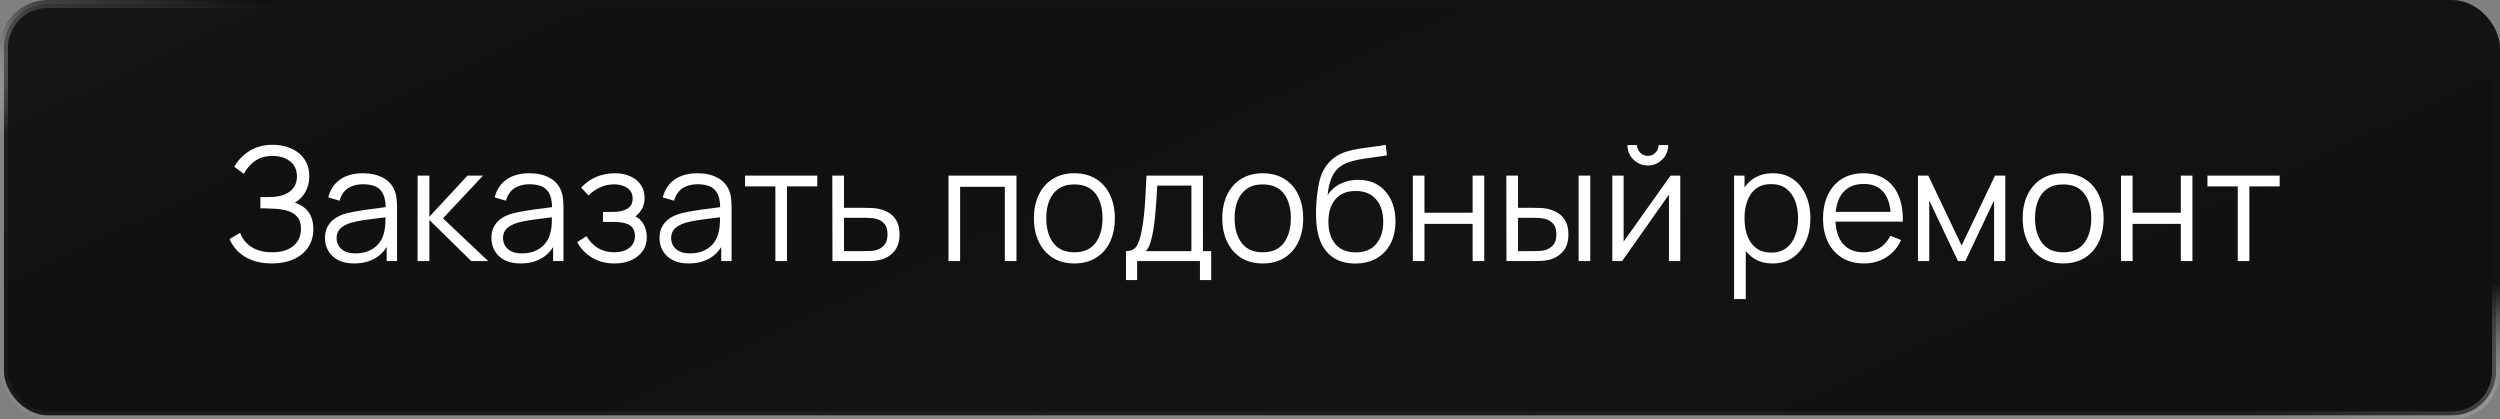 <?xml version="1.0" encoding="UTF-8"?> <svg xmlns="http://www.w3.org/2000/svg" width="316" height="53" viewBox="0 0 316 53" fill="none"><rect x="0" y="0" width="316" height="53" fill="#808080" stroke="none"/><rect x="0.5" y="0.5" width="315" height="52" rx="5.565" fill="url(#paint0_linear_911_2976)" stroke="url(#paint1_linear_911_2976)"></rect><path d="M34.354 33.3C33.374 33.3 32.524 33.157 31.804 32.87C31.09 32.583 30.504 32.207 30.044 31.74C29.584 31.267 29.24 30.757 29.014 30.21L30.354 29.43C30.514 29.883 30.767 30.297 31.114 30.67C31.46 31.043 31.907 31.34 32.454 31.56C33 31.78 33.65 31.89 34.404 31.89C35.184 31.89 35.844 31.767 36.384 31.52C36.93 31.273 37.344 30.927 37.624 30.48C37.904 30.033 38.044 29.513 38.044 28.92C38.044 28.267 37.887 27.76 37.574 27.4C37.26 27.04 36.84 26.787 36.314 26.64C35.787 26.487 35.2 26.4 34.554 26.38C34.067 26.36 33.72 26.347 33.514 26.34C33.307 26.333 33.17 26.33 33.104 26.33C33.037 26.33 32.974 26.33 32.914 26.33V24.91C32.96 24.91 33.084 24.91 33.284 24.91C33.484 24.91 33.697 24.91 33.924 24.91C34.15 24.903 34.33 24.897 34.464 24.89C35.417 24.843 36.167 24.593 36.714 24.14C37.26 23.687 37.534 23.073 37.534 22.3C37.534 21.48 37.244 20.843 36.664 20.39C36.09 19.937 35.347 19.71 34.434 19.71C33.574 19.71 32.847 19.917 32.254 20.33C31.667 20.737 31.187 21.283 30.814 21.97L29.614 21.08C30.067 20.267 30.707 19.6 31.534 19.08C32.36 18.56 33.34 18.3 34.474 18.3C35.08 18.3 35.66 18.383 36.214 18.55C36.774 18.717 37.267 18.963 37.694 19.29C38.127 19.617 38.467 20.03 38.714 20.53C38.967 21.023 39.094 21.603 39.094 22.27C39.094 23.05 38.92 23.73 38.574 24.31C38.234 24.89 37.794 25.327 37.254 25.62C37.987 25.84 38.56 26.227 38.974 26.78C39.394 27.333 39.604 28.057 39.604 28.95C39.604 29.83 39.387 30.597 38.954 31.25C38.52 31.903 37.907 32.41 37.114 32.77C36.327 33.123 35.407 33.3 34.354 33.3ZM44.767 33.3C43.954 33.3 43.271 33.153 42.717 32.86C42.171 32.567 41.761 32.177 41.487 31.69C41.214 31.203 41.077 30.673 41.077 30.1C41.077 29.513 41.194 29.013 41.427 28.6C41.667 28.18 41.991 27.837 42.397 27.57C42.811 27.303 43.287 27.1 43.827 26.96C44.374 26.827 44.977 26.71 45.637 26.61C46.304 26.503 46.954 26.413 47.587 26.34C48.227 26.26 48.787 26.183 49.267 26.11L48.747 26.43C48.767 25.363 48.561 24.573 48.127 24.06C47.694 23.547 46.941 23.29 45.867 23.29C45.127 23.29 44.501 23.457 43.987 23.79C43.481 24.123 43.124 24.65 42.917 25.37L41.487 24.95C41.734 23.983 42.231 23.233 42.977 22.7C43.724 22.167 44.694 21.9 45.887 21.9C46.874 21.9 47.711 22.087 48.397 22.46C49.091 22.827 49.581 23.36 49.867 24.06C50.001 24.373 50.087 24.723 50.127 25.11C50.167 25.497 50.187 25.89 50.187 26.29V33H48.877V30.29L49.257 30.45C48.891 31.377 48.321 32.083 47.547 32.57C46.774 33.057 45.847 33.3 44.767 33.3ZM44.937 32.03C45.624 32.03 46.224 31.907 46.737 31.66C47.251 31.413 47.664 31.077 47.977 30.65C48.291 30.217 48.494 29.73 48.587 29.19C48.667 28.843 48.711 28.463 48.717 28.05C48.724 27.63 48.727 27.317 48.727 27.11L49.287 27.4C48.787 27.467 48.244 27.533 47.657 27.6C47.077 27.667 46.504 27.743 45.937 27.83C45.377 27.917 44.871 28.02 44.417 28.14C44.111 28.227 43.814 28.35 43.527 28.51C43.241 28.663 43.004 28.87 42.817 29.13C42.637 29.39 42.547 29.713 42.547 30.1C42.547 30.413 42.624 30.717 42.777 31.01C42.937 31.303 43.191 31.547 43.537 31.74C43.891 31.933 44.357 32.03 44.937 32.03ZM52.781 33L52.791 22.2H54.271V27.4L59.091 22.2H61.051L55.991 27.6L61.711 33H59.571L54.271 27.8V33H52.781ZM65.802 33.3C64.989 33.3 64.306 33.153 63.752 32.86C63.206 32.567 62.796 32.177 62.523 31.69C62.249 31.203 62.112 30.673 62.112 30.1C62.112 29.513 62.229 29.013 62.462 28.6C62.703 28.18 63.026 27.837 63.432 27.57C63.846 27.303 64.323 27.1 64.862 26.96C65.409 26.827 66.013 26.71 66.672 26.61C67.339 26.503 67.989 26.413 68.623 26.34C69.263 26.26 69.823 26.183 70.302 26.11L69.782 26.43C69.802 25.363 69.596 24.573 69.162 24.06C68.729 23.547 67.976 23.29 66.903 23.29C66.162 23.29 65.536 23.457 65.022 23.79C64.516 24.123 64.159 24.65 63.953 25.37L62.523 24.95C62.769 23.983 63.266 23.233 64.013 22.7C64.759 22.167 65.729 21.9 66.922 21.9C67.909 21.9 68.746 22.087 69.433 22.46C70.126 22.827 70.616 23.36 70.903 24.06C71.036 24.373 71.123 24.723 71.162 25.11C71.203 25.497 71.222 25.89 71.222 26.29V33H69.912V30.29L70.293 30.45C69.926 31.377 69.356 32.083 68.582 32.57C67.809 33.057 66.882 33.3 65.802 33.3ZM65.972 32.03C66.659 32.03 67.259 31.907 67.772 31.66C68.286 31.413 68.699 31.077 69.013 30.65C69.326 30.217 69.529 29.73 69.623 29.19C69.703 28.843 69.746 28.463 69.752 28.05C69.759 27.63 69.763 27.317 69.763 27.11L70.323 27.4C69.823 27.467 69.279 27.533 68.692 27.6C68.112 27.667 67.539 27.743 66.972 27.83C66.412 27.917 65.906 28.02 65.453 28.14C65.146 28.227 64.849 28.35 64.562 28.51C64.276 28.663 64.039 28.87 63.852 29.13C63.672 29.39 63.583 29.713 63.583 30.1C63.583 30.413 63.659 30.717 63.812 31.01C63.972 31.303 64.226 31.547 64.573 31.74C64.926 31.933 65.392 32.03 65.972 32.03ZM77.716 33.3C76.629 33.3 75.679 33.063 74.866 32.59C74.059 32.11 73.422 31.447 72.956 30.6L74.136 29.85C74.529 30.517 75.019 31.023 75.606 31.37C76.192 31.717 76.866 31.89 77.626 31.89C78.419 31.89 79.056 31.707 79.536 31.34C80.016 30.973 80.256 30.47 80.256 29.83C80.256 29.39 80.152 29.04 79.946 28.78C79.746 28.52 79.439 28.333 79.026 28.22C78.619 28.107 78.109 28.05 77.496 28.05H76.216V26.79H77.476C78.222 26.79 78.822 26.657 79.276 26.39C79.736 26.117 79.966 25.69 79.966 25.11C79.966 24.497 79.736 24.043 79.276 23.75C78.822 23.45 78.279 23.3 77.646 23.3C77.006 23.3 76.399 23.433 75.826 23.7C75.259 23.96 74.782 24.297 74.396 24.71L73.456 23.72C73.996 23.127 74.626 22.677 75.346 22.37C76.072 22.057 76.876 21.9 77.756 21.9C78.449 21.9 79.076 22.023 79.636 22.27C80.202 22.51 80.649 22.863 80.976 23.33C81.309 23.797 81.476 24.357 81.476 25.01C81.476 25.623 81.326 26.153 81.026 26.6C80.732 27.047 80.316 27.417 79.776 27.71L79.696 27.16C80.162 27.247 80.549 27.433 80.856 27.72C81.162 28.007 81.389 28.35 81.536 28.75C81.682 29.15 81.756 29.557 81.756 29.97C81.756 30.657 81.576 31.25 81.216 31.75C80.862 32.243 80.379 32.627 79.766 32.9C79.159 33.167 78.476 33.3 77.716 33.3ZM87.052 33.3C86.239 33.3 85.556 33.153 85.002 32.86C84.456 32.567 84.046 32.177 83.772 31.69C83.499 31.203 83.362 30.673 83.362 30.1C83.362 29.513 83.479 29.013 83.713 28.6C83.953 28.18 84.276 27.837 84.683 27.57C85.096 27.303 85.573 27.1 86.112 26.96C86.659 26.827 87.263 26.71 87.922 26.61C88.589 26.503 89.239 26.413 89.873 26.34C90.513 26.26 91.073 26.183 91.552 26.11L91.032 26.43C91.052 25.363 90.846 24.573 90.412 24.06C89.979 23.547 89.226 23.29 88.153 23.29C87.412 23.29 86.786 23.457 86.272 23.79C85.766 24.123 85.409 24.65 85.203 25.37L83.772 24.95C84.019 23.983 84.516 23.233 85.263 22.7C86.009 22.167 86.979 21.9 88.172 21.9C89.159 21.9 89.996 22.087 90.683 22.46C91.376 22.827 91.866 23.36 92.153 24.06C92.286 24.373 92.373 24.723 92.412 25.11C92.453 25.497 92.472 25.89 92.472 26.29V33H91.162V30.29L91.543 30.45C91.176 31.377 90.606 32.083 89.832 32.57C89.059 33.057 88.132 33.3 87.052 33.3ZM87.222 32.03C87.909 32.03 88.509 31.907 89.022 31.66C89.536 31.413 89.949 31.077 90.263 30.65C90.576 30.217 90.779 29.73 90.873 29.19C90.953 28.843 90.996 28.463 91.002 28.05C91.009 27.63 91.013 27.317 91.013 27.11L91.573 27.4C91.073 27.467 90.529 27.533 89.942 27.6C89.362 27.667 88.789 27.743 88.222 27.83C87.662 27.917 87.156 28.02 86.703 28.14C86.396 28.227 86.099 28.35 85.812 28.51C85.526 28.663 85.289 28.87 85.103 29.13C84.922 29.39 84.832 29.713 84.832 30.1C84.832 30.413 84.909 30.717 85.062 31.01C85.222 31.303 85.476 31.547 85.823 31.74C86.176 31.933 86.642 32.03 87.222 32.03ZM98.006 33V23.56H94.176V22.2H103.306V23.56H99.476V33H98.006ZM105.223 33L105.203 22.2H106.683V26.27H109.213C109.526 26.27 109.833 26.277 110.133 26.29C110.439 26.303 110.709 26.33 110.943 26.37C111.476 26.47 111.949 26.647 112.363 26.9C112.783 27.153 113.109 27.503 113.343 27.95C113.583 28.397 113.703 28.957 113.703 29.63C113.703 30.557 113.463 31.287 112.983 31.82C112.509 32.353 111.909 32.7 111.183 32.86C110.909 32.92 110.613 32.96 110.293 32.98C109.973 32.993 109.656 33 109.343 33H105.223ZM106.683 31.74H109.283C109.509 31.74 109.763 31.733 110.043 31.72C110.323 31.707 110.569 31.67 110.783 31.61C111.136 31.51 111.456 31.31 111.743 31.01C112.036 30.703 112.183 30.243 112.183 29.63C112.183 29.023 112.043 28.567 111.763 28.26C111.483 27.947 111.109 27.74 110.643 27.64C110.436 27.593 110.213 27.563 109.973 27.55C109.733 27.537 109.503 27.53 109.283 27.53H106.683V31.74ZM119.89 33V22.2H128.48V33H127.01V23.61H121.36V33H119.89ZM135.797 33.3C134.723 33.3 133.807 33.057 133.047 32.57C132.287 32.083 131.703 31.41 131.297 30.55C130.89 29.69 130.687 28.703 130.687 27.59C130.687 26.457 130.893 25.463 131.307 24.61C131.72 23.757 132.307 23.093 133.067 22.62C133.833 22.14 134.743 21.9 135.797 21.9C136.877 21.9 137.797 22.143 138.557 22.63C139.323 23.11 139.907 23.78 140.307 24.64C140.713 25.493 140.917 26.477 140.917 27.59C140.917 28.723 140.713 29.72 140.307 30.58C139.9 31.433 139.313 32.1 138.547 32.58C137.78 33.06 136.863 33.3 135.797 33.3ZM135.797 31.89C136.997 31.89 137.89 31.493 138.477 30.7C139.063 29.9 139.357 28.863 139.357 27.59C139.357 26.283 139.06 25.243 138.467 24.47C137.88 23.697 136.99 23.31 135.797 23.31C134.99 23.31 134.323 23.493 133.797 23.86C133.277 24.22 132.887 24.723 132.627 25.37C132.373 26.01 132.247 26.75 132.247 27.59C132.247 28.89 132.547 29.933 133.147 30.72C133.747 31.5 134.63 31.89 135.797 31.89ZM142.323 35.4V31.74C142.936 31.74 143.376 31.543 143.643 31.15C143.909 30.75 144.126 30.113 144.293 29.24C144.406 28.673 144.499 28.063 144.573 27.41C144.646 26.757 144.709 26.01 144.763 25.17C144.816 24.323 144.866 23.333 144.913 22.2H152.053V31.74H153.093V35.4H151.673V33H143.733V35.4H142.323ZM144.813 31.74H150.593V23.46H146.273C146.253 23.967 146.223 24.503 146.183 25.07C146.149 25.637 146.106 26.203 146.053 26.77C146.006 27.337 145.949 27.87 145.883 28.37C145.823 28.863 145.749 29.297 145.663 29.67C145.563 30.15 145.453 30.56 145.333 30.9C145.219 31.24 145.046 31.52 144.813 31.74ZM159.605 33.3C158.532 33.3 157.615 33.057 156.855 32.57C156.095 32.083 155.512 31.41 155.105 30.55C154.699 29.69 154.495 28.703 154.495 27.59C154.495 26.457 154.702 25.463 155.115 24.61C155.529 23.757 156.115 23.093 156.875 22.62C157.642 22.14 158.552 21.9 159.605 21.9C160.685 21.9 161.605 22.143 162.365 22.63C163.132 23.11 163.715 23.78 164.115 24.64C164.522 25.493 164.725 26.477 164.725 27.59C164.725 28.723 164.522 29.72 164.115 30.58C163.709 31.433 163.122 32.1 162.355 32.58C161.589 33.06 160.672 33.3 159.605 33.3ZM159.605 31.89C160.805 31.89 161.699 31.493 162.285 30.7C162.872 29.9 163.165 28.863 163.165 27.59C163.165 26.283 162.869 25.243 162.275 24.47C161.689 23.697 160.799 23.31 159.605 23.31C158.799 23.31 158.132 23.493 157.605 23.86C157.085 24.22 156.695 24.723 156.435 25.37C156.182 26.01 156.055 26.75 156.055 27.59C156.055 28.89 156.355 29.933 156.955 30.72C157.555 31.5 158.439 31.89 159.605 31.89ZM171.261 33.31C170.255 33.303 169.391 33.083 168.671 32.65C167.951 32.217 167.391 31.57 166.991 30.71C166.598 29.85 166.385 28.777 166.351 27.49C166.331 26.923 166.345 26.307 166.391 25.64C166.438 24.967 166.511 24.327 166.611 23.72C166.711 23.113 166.831 22.62 166.971 22.24C167.145 21.747 167.391 21.287 167.711 20.86C168.038 20.427 168.415 20.073 168.841 19.8C169.255 19.52 169.721 19.303 170.241 19.15C170.768 18.99 171.315 18.867 171.881 18.78C172.455 18.693 173.021 18.617 173.581 18.55C174.148 18.483 174.671 18.4 175.151 18.3L175.311 19.63C174.945 19.703 174.511 19.77 174.011 19.83C173.511 19.89 172.988 19.963 172.441 20.05C171.895 20.13 171.371 20.24 170.871 20.38C170.371 20.52 169.945 20.703 169.591 20.93C169.051 21.257 168.635 21.75 168.341 22.41C168.055 23.07 167.878 23.827 167.811 24.68C168.225 24.033 168.771 23.547 169.451 23.22C170.138 22.893 170.881 22.73 171.681 22.73C172.655 22.73 173.491 22.953 174.191 23.4C174.898 23.847 175.441 24.467 175.821 25.26C176.201 26.053 176.391 26.963 176.391 27.99C176.391 29.063 176.181 30 175.761 30.8C175.348 31.6 174.758 32.22 173.991 32.66C173.225 33.093 172.315 33.31 171.261 33.31ZM171.371 31.9C172.505 31.9 173.365 31.547 173.951 30.84C174.545 30.133 174.841 29.193 174.841 28.02C174.841 26.82 174.535 25.873 173.921 25.18C173.315 24.487 172.458 24.14 171.351 24.14C170.245 24.14 169.395 24.487 168.801 25.18C168.208 25.873 167.911 26.82 167.911 28.02C167.911 29.22 168.208 30.167 168.801 30.86C169.395 31.553 170.251 31.9 171.371 31.9ZM178.581 33V22.2H180.051V26.89H186.141V22.2H187.611V33H186.141V28.3H180.051V33H178.581ZM190.418 33L190.398 22.2H191.878V26.27H193.758C194.071 26.27 194.378 26.277 194.678 26.29C194.978 26.303 195.248 26.33 195.488 26.37C196.021 26.477 196.494 26.657 196.908 26.91C197.321 27.163 197.648 27.513 197.888 27.96C198.128 28.4 198.248 28.957 198.248 29.63C198.248 30.557 198.008 31.287 197.528 31.82C197.048 32.353 196.444 32.7 195.718 32.86C195.444 32.92 195.148 32.96 194.828 32.98C194.508 32.993 194.194 33 193.888 33H190.418ZM191.878 31.74H193.828C194.048 31.74 194.298 31.733 194.578 31.72C194.858 31.707 195.104 31.67 195.318 31.61C195.678 31.51 196.001 31.31 196.288 31.01C196.581 30.703 196.728 30.243 196.728 29.63C196.728 29.023 196.588 28.567 196.308 28.26C196.028 27.947 195.654 27.74 195.188 27.64C194.974 27.593 194.748 27.563 194.508 27.55C194.274 27.537 194.048 27.53 193.828 27.53H191.878V31.74ZM199.538 33V22.2H201.008V33H199.538ZM208.286 20.92C207.813 20.92 207.38 20.803 206.986 20.57C206.593 20.337 206.28 20.027 206.046 19.64C205.82 19.247 205.706 18.813 205.706 18.34H206.926C206.926 18.713 207.06 19.033 207.326 19.3C207.593 19.567 207.913 19.7 208.286 19.7C208.666 19.7 208.986 19.567 209.246 19.3C209.513 19.033 209.646 18.713 209.646 18.34H210.866C210.866 18.813 210.75 19.247 210.516 19.64C210.29 20.027 209.98 20.337 209.586 20.57C209.193 20.803 208.76 20.92 208.286 20.92ZM212.386 22.2V33H210.956V24.59L205.036 33H203.796V22.2H205.226V30.54L211.156 22.2H212.386ZM224.047 33.3C223.054 33.3 222.214 33.05 221.527 32.55C220.84 32.043 220.32 31.36 219.967 30.5C219.614 29.633 219.437 28.663 219.437 27.59C219.437 26.497 219.614 25.523 219.967 24.67C220.327 23.81 220.854 23.133 221.547 22.64C222.24 22.147 223.094 21.9 224.107 21.9C225.094 21.9 225.94 22.15 226.647 22.65C227.354 23.15 227.894 23.83 228.267 24.69C228.647 25.55 228.837 26.517 228.837 27.59C228.837 28.67 228.647 29.64 228.267 30.5C227.887 31.36 227.34 32.043 226.627 32.55C225.914 33.05 225.054 33.3 224.047 33.3ZM219.187 37.8V22.2H220.507V30.33H220.667V37.8H219.187ZM223.897 31.93C224.65 31.93 225.277 31.74 225.777 31.36C226.277 30.98 226.65 30.463 226.897 29.81C227.15 29.15 227.277 28.41 227.277 27.59C227.277 26.777 227.154 26.043 226.907 25.39C226.66 24.737 226.284 24.22 225.777 23.84C225.277 23.46 224.64 23.27 223.867 23.27C223.114 23.27 222.487 23.453 221.987 23.82C221.494 24.187 221.124 24.697 220.877 25.35C220.63 25.997 220.507 26.743 220.507 27.59C220.507 28.423 220.63 29.17 220.877 29.83C221.124 30.483 221.497 30.997 221.997 31.37C222.497 31.743 223.13 31.93 223.897 31.93ZM235.603 33.3C234.549 33.3 233.636 33.067 232.863 32.6C232.096 32.133 231.499 31.477 231.073 30.63C230.646 29.783 230.433 28.79 230.433 27.65C230.433 26.47 230.643 25.45 231.063 24.59C231.483 23.73 232.073 23.067 232.833 22.6C233.599 22.133 234.503 21.9 235.543 21.9C236.609 21.9 237.519 22.147 238.273 22.64C239.026 23.127 239.596 23.827 239.983 24.74C240.369 25.653 240.546 26.743 240.513 28.01H239.013V27.49C238.986 26.09 238.683 25.033 238.103 24.32C237.529 23.607 236.689 23.25 235.583 23.25C234.423 23.25 233.533 23.627 232.913 24.38C232.299 25.133 231.993 26.207 231.993 27.6C231.993 28.96 232.299 30.017 232.913 30.77C233.533 31.517 234.409 31.89 235.543 31.89C236.316 31.89 236.989 31.713 237.563 31.36C238.143 31 238.599 30.483 238.933 29.81L240.303 30.34C239.876 31.28 239.246 32.01 238.413 32.53C237.586 33.043 236.649 33.3 235.603 33.3ZM231.473 28.01V26.78H239.723V28.01H231.473ZM242.429 33V22.2H243.739L247.949 31.04L252.169 22.2H253.469V33H252.049V25.34L248.419 33H247.489L243.859 25.34V33H242.429ZM260.777 33.3C259.704 33.3 258.787 33.057 258.027 32.57C257.267 32.083 256.684 31.41 256.277 30.55C255.871 29.69 255.667 28.703 255.667 27.59C255.667 26.457 255.874 25.463 256.287 24.61C256.701 23.757 257.287 23.093 258.047 22.62C258.814 22.14 259.724 21.9 260.777 21.9C261.857 21.9 262.777 22.143 263.537 22.63C264.304 23.11 264.887 23.78 265.287 24.64C265.694 25.493 265.897 26.477 265.897 27.59C265.897 28.723 265.694 29.72 265.287 30.58C264.881 31.433 264.294 32.1 263.527 32.58C262.761 33.06 261.844 33.3 260.777 33.3ZM260.777 31.89C261.977 31.89 262.871 31.493 263.457 30.7C264.044 29.9 264.337 28.863 264.337 27.59C264.337 26.283 264.041 25.243 263.447 24.47C262.861 23.697 261.971 23.31 260.777 23.31C259.971 23.31 259.304 23.493 258.777 23.86C258.257 24.22 257.867 24.723 257.607 25.37C257.354 26.01 257.227 26.75 257.227 27.59C257.227 28.89 257.527 29.933 258.127 30.72C258.727 31.5 259.611 31.89 260.777 31.89ZM268.093 33V22.2H269.563V26.89H275.653V22.2H277.123V33H275.653V28.3H269.563V33H268.093ZM282.85 33V23.56H279.02V22.2H288.15V23.56H284.32V33H282.85Z" fill="white"></path><defs><linearGradient id="paint0_linear_911_2976" x1="0" y1="0" x2="78.781" y2="166.754" gradientUnits="userSpaceOnUse"><stop stop-color="#171717"></stop><stop offset="0.195" stop-color="#111111"></stop><stop offset="0.4" stop-color="#111111"></stop><stop offset="0.59" stop-color="#141414"></stop><stop offset="0.815" stop-color="#111111"></stop><stop offset="1" stop-color="#111111"></stop></linearGradient><linearGradient id="paint1_linear_911_2976" x1="160.5" y1="16.5" x2="158" y2="36.5" gradientUnits="userSpaceOnUse"><stop stop-color="#131313"></stop><stop offset="1" stop-color="white" stop-opacity="0.04"></stop></linearGradient></defs></svg> 
